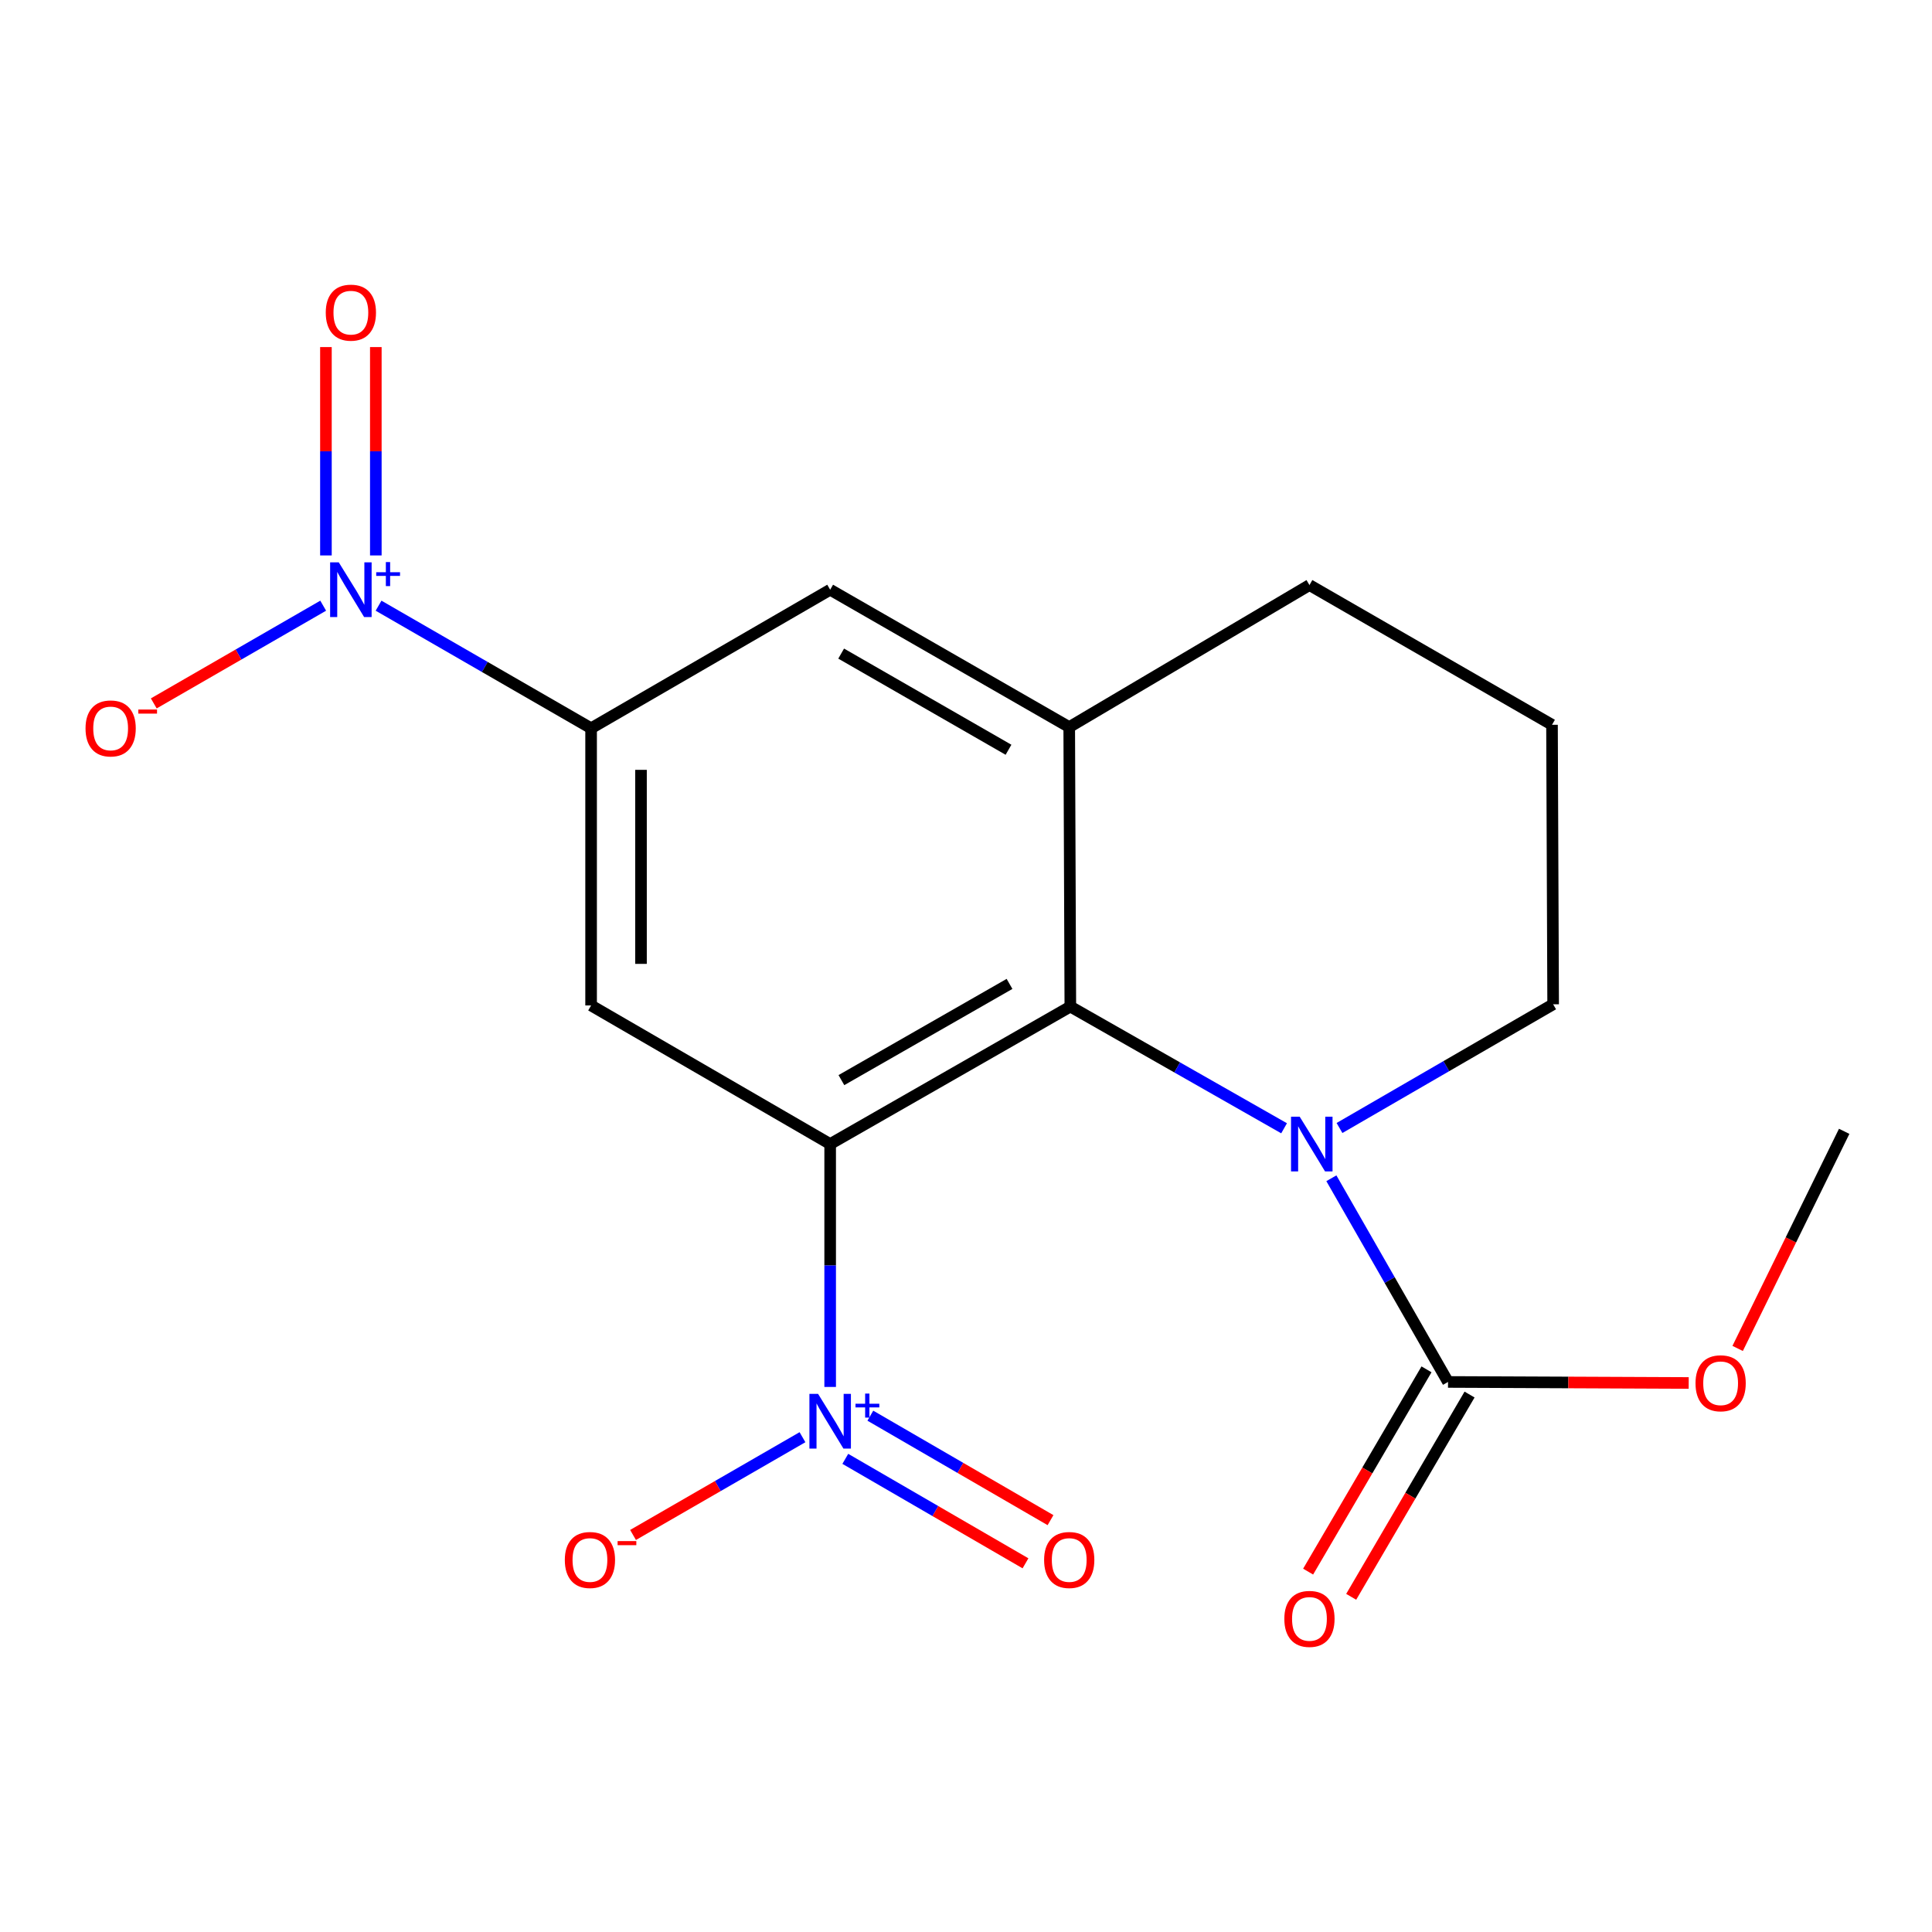 <?xml version='1.0' encoding='iso-8859-1'?>
<svg version='1.1' baseProfile='full'
              xmlns='http://www.w3.org/2000/svg'
                      xmlns:rdkit='http://www.rdkit.org/xml'
                      xmlns:xlink='http://www.w3.org/1999/xlink'
                  xml:space='preserve'
width='1000px' height='1000px' viewBox='0 0 1000 1000'>
<!-- END OF HEADER -->
<rect style='opacity:1.0;fill:#FFFFFF;stroke:none' width='1000' height='1000' x='0' y='0'> </rect>
<path class='bond-0' d='M 429.691,592.159 L 554.003,521.007' style='fill:none;fill-rule:evenodd;stroke:#000000;stroke-width:6px;stroke-linecap:butt;stroke-linejoin:miter;stroke-opacity:1' />
<path class='bond-0' d='M 435.508,559.071 L 522.527,509.265' style='fill:none;fill-rule:evenodd;stroke:#000000;stroke-width:6px;stroke-linecap:butt;stroke-linejoin:miter;stroke-opacity:1' />
<path class='bond-1' d='M 429.691,592.159 L 429.691,655.019' style='fill:none;fill-rule:evenodd;stroke:#000000;stroke-width:6px;stroke-linecap:butt;stroke-linejoin:miter;stroke-opacity:1' />
<path class='bond-1' d='M 429.691,655.019 L 429.691,717.879' style='fill:none;fill-rule:evenodd;stroke:#0000FF;stroke-width:6px;stroke-linecap:butt;stroke-linejoin:miter;stroke-opacity:1' />
<path class='bond-4' d='M 429.691,592.159 L 305.953,520.418' style='fill:none;fill-rule:evenodd;stroke:#000000;stroke-width:6px;stroke-linecap:butt;stroke-linejoin:miter;stroke-opacity:1' />
<path class='bond-2' d='M 554.003,521.007 L 609.322,552.502' style='fill:none;fill-rule:evenodd;stroke:#000000;stroke-width:6px;stroke-linecap:butt;stroke-linejoin:miter;stroke-opacity:1' />
<path class='bond-2' d='M 609.322,552.502 L 664.64,583.997' style='fill:none;fill-rule:evenodd;stroke:#0000FF;stroke-width:6px;stroke-linecap:butt;stroke-linejoin:miter;stroke-opacity:1' />
<path class='bond-7' d='M 554.003,521.007 L 553.429,376.349' style='fill:none;fill-rule:evenodd;stroke:#000000;stroke-width:6px;stroke-linecap:butt;stroke-linejoin:miter;stroke-opacity:1' />
<path class='bond-9' d='M 415.362,743.893 L 371.512,769.193' style='fill:none;fill-rule:evenodd;stroke:#0000FF;stroke-width:6px;stroke-linecap:butt;stroke-linejoin:miter;stroke-opacity:1' />
<path class='bond-9' d='M 371.512,769.193 L 327.661,794.494' style='fill:none;fill-rule:evenodd;stroke:#FF0000;stroke-width:6px;stroke-linecap:butt;stroke-linejoin:miter;stroke-opacity:1' />
<path class='bond-11' d='M 437.53,755.097 L 484.16,782.133' style='fill:none;fill-rule:evenodd;stroke:#0000FF;stroke-width:6px;stroke-linecap:butt;stroke-linejoin:miter;stroke-opacity:1' />
<path class='bond-11' d='M 484.16,782.133 L 530.79,809.168' style='fill:none;fill-rule:evenodd;stroke:#FF0000;stroke-width:6px;stroke-linecap:butt;stroke-linejoin:miter;stroke-opacity:1' />
<path class='bond-11' d='M 450.484,732.754 L 497.114,759.79' style='fill:none;fill-rule:evenodd;stroke:#0000FF;stroke-width:6px;stroke-linecap:butt;stroke-linejoin:miter;stroke-opacity:1' />
<path class='bond-11' d='M 497.114,759.79 L 543.744,786.825' style='fill:none;fill-rule:evenodd;stroke:#FF0000;stroke-width:6px;stroke-linecap:butt;stroke-linejoin:miter;stroke-opacity:1' />
<path class='bond-6' d='M 689.117,609.866 L 719.306,662.581' style='fill:none;fill-rule:evenodd;stroke:#0000FF;stroke-width:6px;stroke-linecap:butt;stroke-linejoin:miter;stroke-opacity:1' />
<path class='bond-6' d='M 719.306,662.581 L 749.496,715.295' style='fill:none;fill-rule:evenodd;stroke:#000000;stroke-width:6px;stroke-linecap:butt;stroke-linejoin:miter;stroke-opacity:1' />
<path class='bond-15' d='M 693.324,583.85 L 748.614,551.833' style='fill:none;fill-rule:evenodd;stroke:#0000FF;stroke-width:6px;stroke-linecap:butt;stroke-linejoin:miter;stroke-opacity:1' />
<path class='bond-15' d='M 748.614,551.833 L 803.904,519.816' style='fill:none;fill-rule:evenodd;stroke:#000000;stroke-width:6px;stroke-linecap:butt;stroke-linejoin:miter;stroke-opacity:1' />
<path class='bond-3' d='M 195.94,313.503 L 250.946,345.227' style='fill:none;fill-rule:evenodd;stroke:#0000FF;stroke-width:6px;stroke-linecap:butt;stroke-linejoin:miter;stroke-opacity:1' />
<path class='bond-3' d='M 250.946,345.227 L 305.953,376.951' style='fill:none;fill-rule:evenodd;stroke:#000000;stroke-width:6px;stroke-linecap:butt;stroke-linejoin:miter;stroke-opacity:1' />
<path class='bond-10' d='M 167.283,313.503 L 123.437,338.791' style='fill:none;fill-rule:evenodd;stroke:#0000FF;stroke-width:6px;stroke-linecap:butt;stroke-linejoin:miter;stroke-opacity:1' />
<path class='bond-10' d='M 123.437,338.791 L 79.59,364.079' style='fill:none;fill-rule:evenodd;stroke:#FF0000;stroke-width:6px;stroke-linecap:butt;stroke-linejoin:miter;stroke-opacity:1' />
<path class='bond-12' d='M 194.525,287.492 L 194.525,233.57' style='fill:none;fill-rule:evenodd;stroke:#0000FF;stroke-width:6px;stroke-linecap:butt;stroke-linejoin:miter;stroke-opacity:1' />
<path class='bond-12' d='M 194.525,233.57 L 194.525,179.647' style='fill:none;fill-rule:evenodd;stroke:#FF0000;stroke-width:6px;stroke-linecap:butt;stroke-linejoin:miter;stroke-opacity:1' />
<path class='bond-12' d='M 168.698,287.492 L 168.698,233.57' style='fill:none;fill-rule:evenodd;stroke:#0000FF;stroke-width:6px;stroke-linecap:butt;stroke-linejoin:miter;stroke-opacity:1' />
<path class='bond-12' d='M 168.698,233.57 L 168.698,179.647' style='fill:none;fill-rule:evenodd;stroke:#FF0000;stroke-width:6px;stroke-linecap:butt;stroke-linejoin:miter;stroke-opacity:1' />
<path class='bond-5' d='M 305.953,520.418 L 305.953,376.951' style='fill:none;fill-rule:evenodd;stroke:#000000;stroke-width:6px;stroke-linecap:butt;stroke-linejoin:miter;stroke-opacity:1' />
<path class='bond-5' d='M 331.779,498.898 L 331.779,398.471' style='fill:none;fill-rule:evenodd;stroke:#000000;stroke-width:6px;stroke-linecap:butt;stroke-linejoin:miter;stroke-opacity:1' />
<path class='bond-19' d='M 305.953,376.951 L 429.691,305.239' style='fill:none;fill-rule:evenodd;stroke:#000000;stroke-width:6px;stroke-linecap:butt;stroke-linejoin:miter;stroke-opacity:1' />
<path class='bond-13' d='M 738.351,708.772 L 707.717,761.118' style='fill:none;fill-rule:evenodd;stroke:#000000;stroke-width:6px;stroke-linecap:butt;stroke-linejoin:miter;stroke-opacity:1' />
<path class='bond-13' d='M 707.717,761.118 L 677.083,813.464' style='fill:none;fill-rule:evenodd;stroke:#FF0000;stroke-width:6px;stroke-linecap:butt;stroke-linejoin:miter;stroke-opacity:1' />
<path class='bond-13' d='M 760.641,721.817 L 730.007,774.163' style='fill:none;fill-rule:evenodd;stroke:#000000;stroke-width:6px;stroke-linecap:butt;stroke-linejoin:miter;stroke-opacity:1' />
<path class='bond-13' d='M 730.007,774.163 L 699.373,826.509' style='fill:none;fill-rule:evenodd;stroke:#FF0000;stroke-width:6px;stroke-linecap:butt;stroke-linejoin:miter;stroke-opacity:1' />
<path class='bond-14' d='M 749.496,715.295 L 811.782,715.561' style='fill:none;fill-rule:evenodd;stroke:#000000;stroke-width:6px;stroke-linecap:butt;stroke-linejoin:miter;stroke-opacity:1' />
<path class='bond-14' d='M 811.782,715.561 L 874.068,715.827' style='fill:none;fill-rule:evenodd;stroke:#FF0000;stroke-width:6px;stroke-linecap:butt;stroke-linejoin:miter;stroke-opacity:1' />
<path class='bond-8' d='M 553.429,376.349 L 429.691,305.239' style='fill:none;fill-rule:evenodd;stroke:#000000;stroke-width:6px;stroke-linecap:butt;stroke-linejoin:miter;stroke-opacity:1' />
<path class='bond-8' d='M 522,388.075 L 435.383,338.298' style='fill:none;fill-rule:evenodd;stroke:#000000;stroke-width:6px;stroke-linecap:butt;stroke-linejoin:miter;stroke-opacity:1' />
<path class='bond-16' d='M 553.429,376.349 L 677.77,302.829' style='fill:none;fill-rule:evenodd;stroke:#000000;stroke-width:6px;stroke-linecap:butt;stroke-linejoin:miter;stroke-opacity:1' />
<path class='bond-18' d='M 899.403,697.948 L 926.974,641.761' style='fill:none;fill-rule:evenodd;stroke:#FF0000;stroke-width:6px;stroke-linecap:butt;stroke-linejoin:miter;stroke-opacity:1' />
<path class='bond-18' d='M 926.974,641.761 L 954.545,585.573' style='fill:none;fill-rule:evenodd;stroke:#000000;stroke-width:6px;stroke-linecap:butt;stroke-linejoin:miter;stroke-opacity:1' />
<path class='bond-20' d='M 803.904,519.816 L 803.316,375.158' style='fill:none;fill-rule:evenodd;stroke:#000000;stroke-width:6px;stroke-linecap:butt;stroke-linejoin:miter;stroke-opacity:1' />
<path class='bond-17' d='M 677.77,302.829 L 803.316,375.158' style='fill:none;fill-rule:evenodd;stroke:#000000;stroke-width:6px;stroke-linecap:butt;stroke-linejoin:miter;stroke-opacity:1' />
<path  class='atom-2' d='M 423.431 721.466
L 432.711 736.466
Q 433.631 737.946, 435.111 740.626
Q 436.591 743.306, 436.671 743.466
L 436.671 721.466
L 440.431 721.466
L 440.431 749.786
L 436.551 749.786
L 426.591 733.386
Q 425.431 731.466, 424.191 729.266
Q 422.991 727.066, 422.631 726.386
L 422.631 749.786
L 418.951 749.786
L 418.951 721.466
L 423.431 721.466
' fill='#0000FF'/>
<path  class='atom-2' d='M 442.807 726.571
L 447.796 726.571
L 447.796 721.317
L 450.014 721.317
L 450.014 726.571
L 455.136 726.571
L 455.136 728.472
L 450.014 728.472
L 450.014 733.752
L 447.796 733.752
L 447.796 728.472
L 442.807 728.472
L 442.807 726.571
' fill='#0000FF'/>
<path  class='atom-3' d='M 672.715 577.999
L 681.995 592.999
Q 682.915 594.479, 684.395 597.159
Q 685.875 599.839, 685.955 599.999
L 685.955 577.999
L 689.715 577.999
L 689.715 606.319
L 685.835 606.319
L 675.875 589.919
Q 674.715 587.999, 673.475 585.799
Q 672.275 583.599, 671.915 582.919
L 671.915 606.319
L 668.235 606.319
L 668.235 577.999
L 672.715 577.999
' fill='#0000FF'/>
<path  class='atom-4' d='M 175.352 291.079
L 184.632 306.079
Q 185.552 307.559, 187.032 310.239
Q 188.512 312.919, 188.592 313.079
L 188.592 291.079
L 192.352 291.079
L 192.352 319.399
L 188.472 319.399
L 178.512 302.999
Q 177.352 301.079, 176.112 298.879
Q 174.912 296.679, 174.552 295.999
L 174.552 319.399
L 170.872 319.399
L 170.872 291.079
L 175.352 291.079
' fill='#0000FF'/>
<path  class='atom-4' d='M 194.728 296.184
L 199.717 296.184
L 199.717 290.931
L 201.935 290.931
L 201.935 296.184
L 207.056 296.184
L 207.056 298.085
L 201.935 298.085
L 201.935 303.365
L 199.717 303.365
L 199.717 298.085
L 194.728 298.085
L 194.728 296.184
' fill='#0000FF'/>
<path  class='atom-10' d='M 292.35 807.447
Q 292.35 800.647, 295.71 796.847
Q 299.07 793.047, 305.35 793.047
Q 311.63 793.047, 314.99 796.847
Q 318.35 800.647, 318.35 807.447
Q 318.35 814.327, 314.95 818.247
Q 311.55 822.127, 305.35 822.127
Q 299.11 822.127, 295.71 818.247
Q 292.35 814.367, 292.35 807.447
M 305.35 818.927
Q 309.67 818.927, 311.99 816.047
Q 314.35 813.127, 314.35 807.447
Q 314.35 801.887, 311.99 799.087
Q 309.67 796.247, 305.35 796.247
Q 301.03 796.247, 298.67 799.047
Q 296.35 801.847, 296.35 807.447
Q 296.35 813.167, 298.67 816.047
Q 301.03 818.927, 305.35 818.927
' fill='#FF0000'/>
<path  class='atom-10' d='M 319.67 797.669
L 329.359 797.669
L 329.359 799.781
L 319.67 799.781
L 319.67 797.669
' fill='#FF0000'/>
<path  class='atom-11' d='M 44.271 377.031
Q 44.271 370.231, 47.631 366.431
Q 50.991 362.631, 57.271 362.631
Q 63.551 362.631, 66.911 366.431
Q 70.271 370.231, 70.271 377.031
Q 70.271 383.911, 66.871 387.831
Q 63.471 391.711, 57.271 391.711
Q 51.031 391.711, 47.631 387.831
Q 44.271 383.951, 44.271 377.031
M 57.271 388.511
Q 61.591 388.511, 63.911 385.631
Q 66.271 382.711, 66.271 377.031
Q 66.271 371.471, 63.911 368.671
Q 61.591 365.831, 57.271 365.831
Q 52.951 365.831, 50.591 368.631
Q 48.271 371.431, 48.271 377.031
Q 48.271 382.751, 50.591 385.631
Q 52.951 388.511, 57.271 388.511
' fill='#FF0000'/>
<path  class='atom-11' d='M 71.591 367.254
L 81.28 367.254
L 81.28 369.366
L 71.591 369.366
L 71.591 367.254
' fill='#FF0000'/>
<path  class='atom-12' d='M 540.429 807.447
Q 540.429 800.647, 543.789 796.847
Q 547.149 793.047, 553.429 793.047
Q 559.709 793.047, 563.069 796.847
Q 566.429 800.647, 566.429 807.447
Q 566.429 814.327, 563.029 818.247
Q 559.629 822.127, 553.429 822.127
Q 547.189 822.127, 543.789 818.247
Q 540.429 814.367, 540.429 807.447
M 553.429 818.927
Q 557.749 818.927, 560.069 816.047
Q 562.429 813.127, 562.429 807.447
Q 562.429 801.887, 560.069 799.087
Q 557.749 796.247, 553.429 796.247
Q 549.109 796.247, 546.749 799.047
Q 544.429 801.847, 544.429 807.447
Q 544.429 813.167, 546.749 816.047
Q 549.109 818.927, 553.429 818.927
' fill='#FF0000'/>
<path  class='atom-13' d='M 168.612 161.824
Q 168.612 155.024, 171.972 151.224
Q 175.332 147.424, 181.612 147.424
Q 187.892 147.424, 191.252 151.224
Q 194.612 155.024, 194.612 161.824
Q 194.612 168.704, 191.212 172.624
Q 187.812 176.504, 181.612 176.504
Q 175.372 176.504, 171.972 172.624
Q 168.612 168.744, 168.612 161.824
M 181.612 173.304
Q 185.932 173.304, 188.252 170.424
Q 190.612 167.504, 190.612 161.824
Q 190.612 156.264, 188.252 153.464
Q 185.932 150.624, 181.612 150.624
Q 177.292 150.624, 174.932 153.424
Q 172.612 156.224, 172.612 161.824
Q 172.612 167.544, 174.932 170.424
Q 177.292 173.304, 181.612 173.304
' fill='#FF0000'/>
<path  class='atom-14' d='M 664.77 837.936
Q 664.77 831.136, 668.13 827.336
Q 671.49 823.536, 677.77 823.536
Q 684.05 823.536, 687.41 827.336
Q 690.77 831.136, 690.77 837.936
Q 690.77 844.816, 687.37 848.736
Q 683.97 852.616, 677.77 852.616
Q 671.53 852.616, 668.13 848.736
Q 664.77 844.856, 664.77 837.936
M 677.77 849.416
Q 682.09 849.416, 684.41 846.536
Q 686.77 843.616, 686.77 837.936
Q 686.77 832.376, 684.41 829.576
Q 682.09 826.736, 677.77 826.736
Q 673.45 826.736, 671.09 829.536
Q 668.77 832.336, 668.77 837.936
Q 668.77 843.656, 671.09 846.536
Q 673.45 849.416, 677.77 849.416
' fill='#FF0000'/>
<path  class='atom-15' d='M 877.596 715.977
Q 877.596 709.177, 880.956 705.377
Q 884.316 701.577, 890.596 701.577
Q 896.876 701.577, 900.236 705.377
Q 903.596 709.177, 903.596 715.977
Q 903.596 722.857, 900.196 726.777
Q 896.796 730.657, 890.596 730.657
Q 884.356 730.657, 880.956 726.777
Q 877.596 722.897, 877.596 715.977
M 890.596 727.457
Q 894.916 727.457, 897.236 724.577
Q 899.596 721.657, 899.596 715.977
Q 899.596 710.417, 897.236 707.617
Q 894.916 704.777, 890.596 704.777
Q 886.276 704.777, 883.916 707.577
Q 881.596 710.377, 881.596 715.977
Q 881.596 721.697, 883.916 724.577
Q 886.276 727.457, 890.596 727.457
' fill='#FF0000'/>
</svg>
